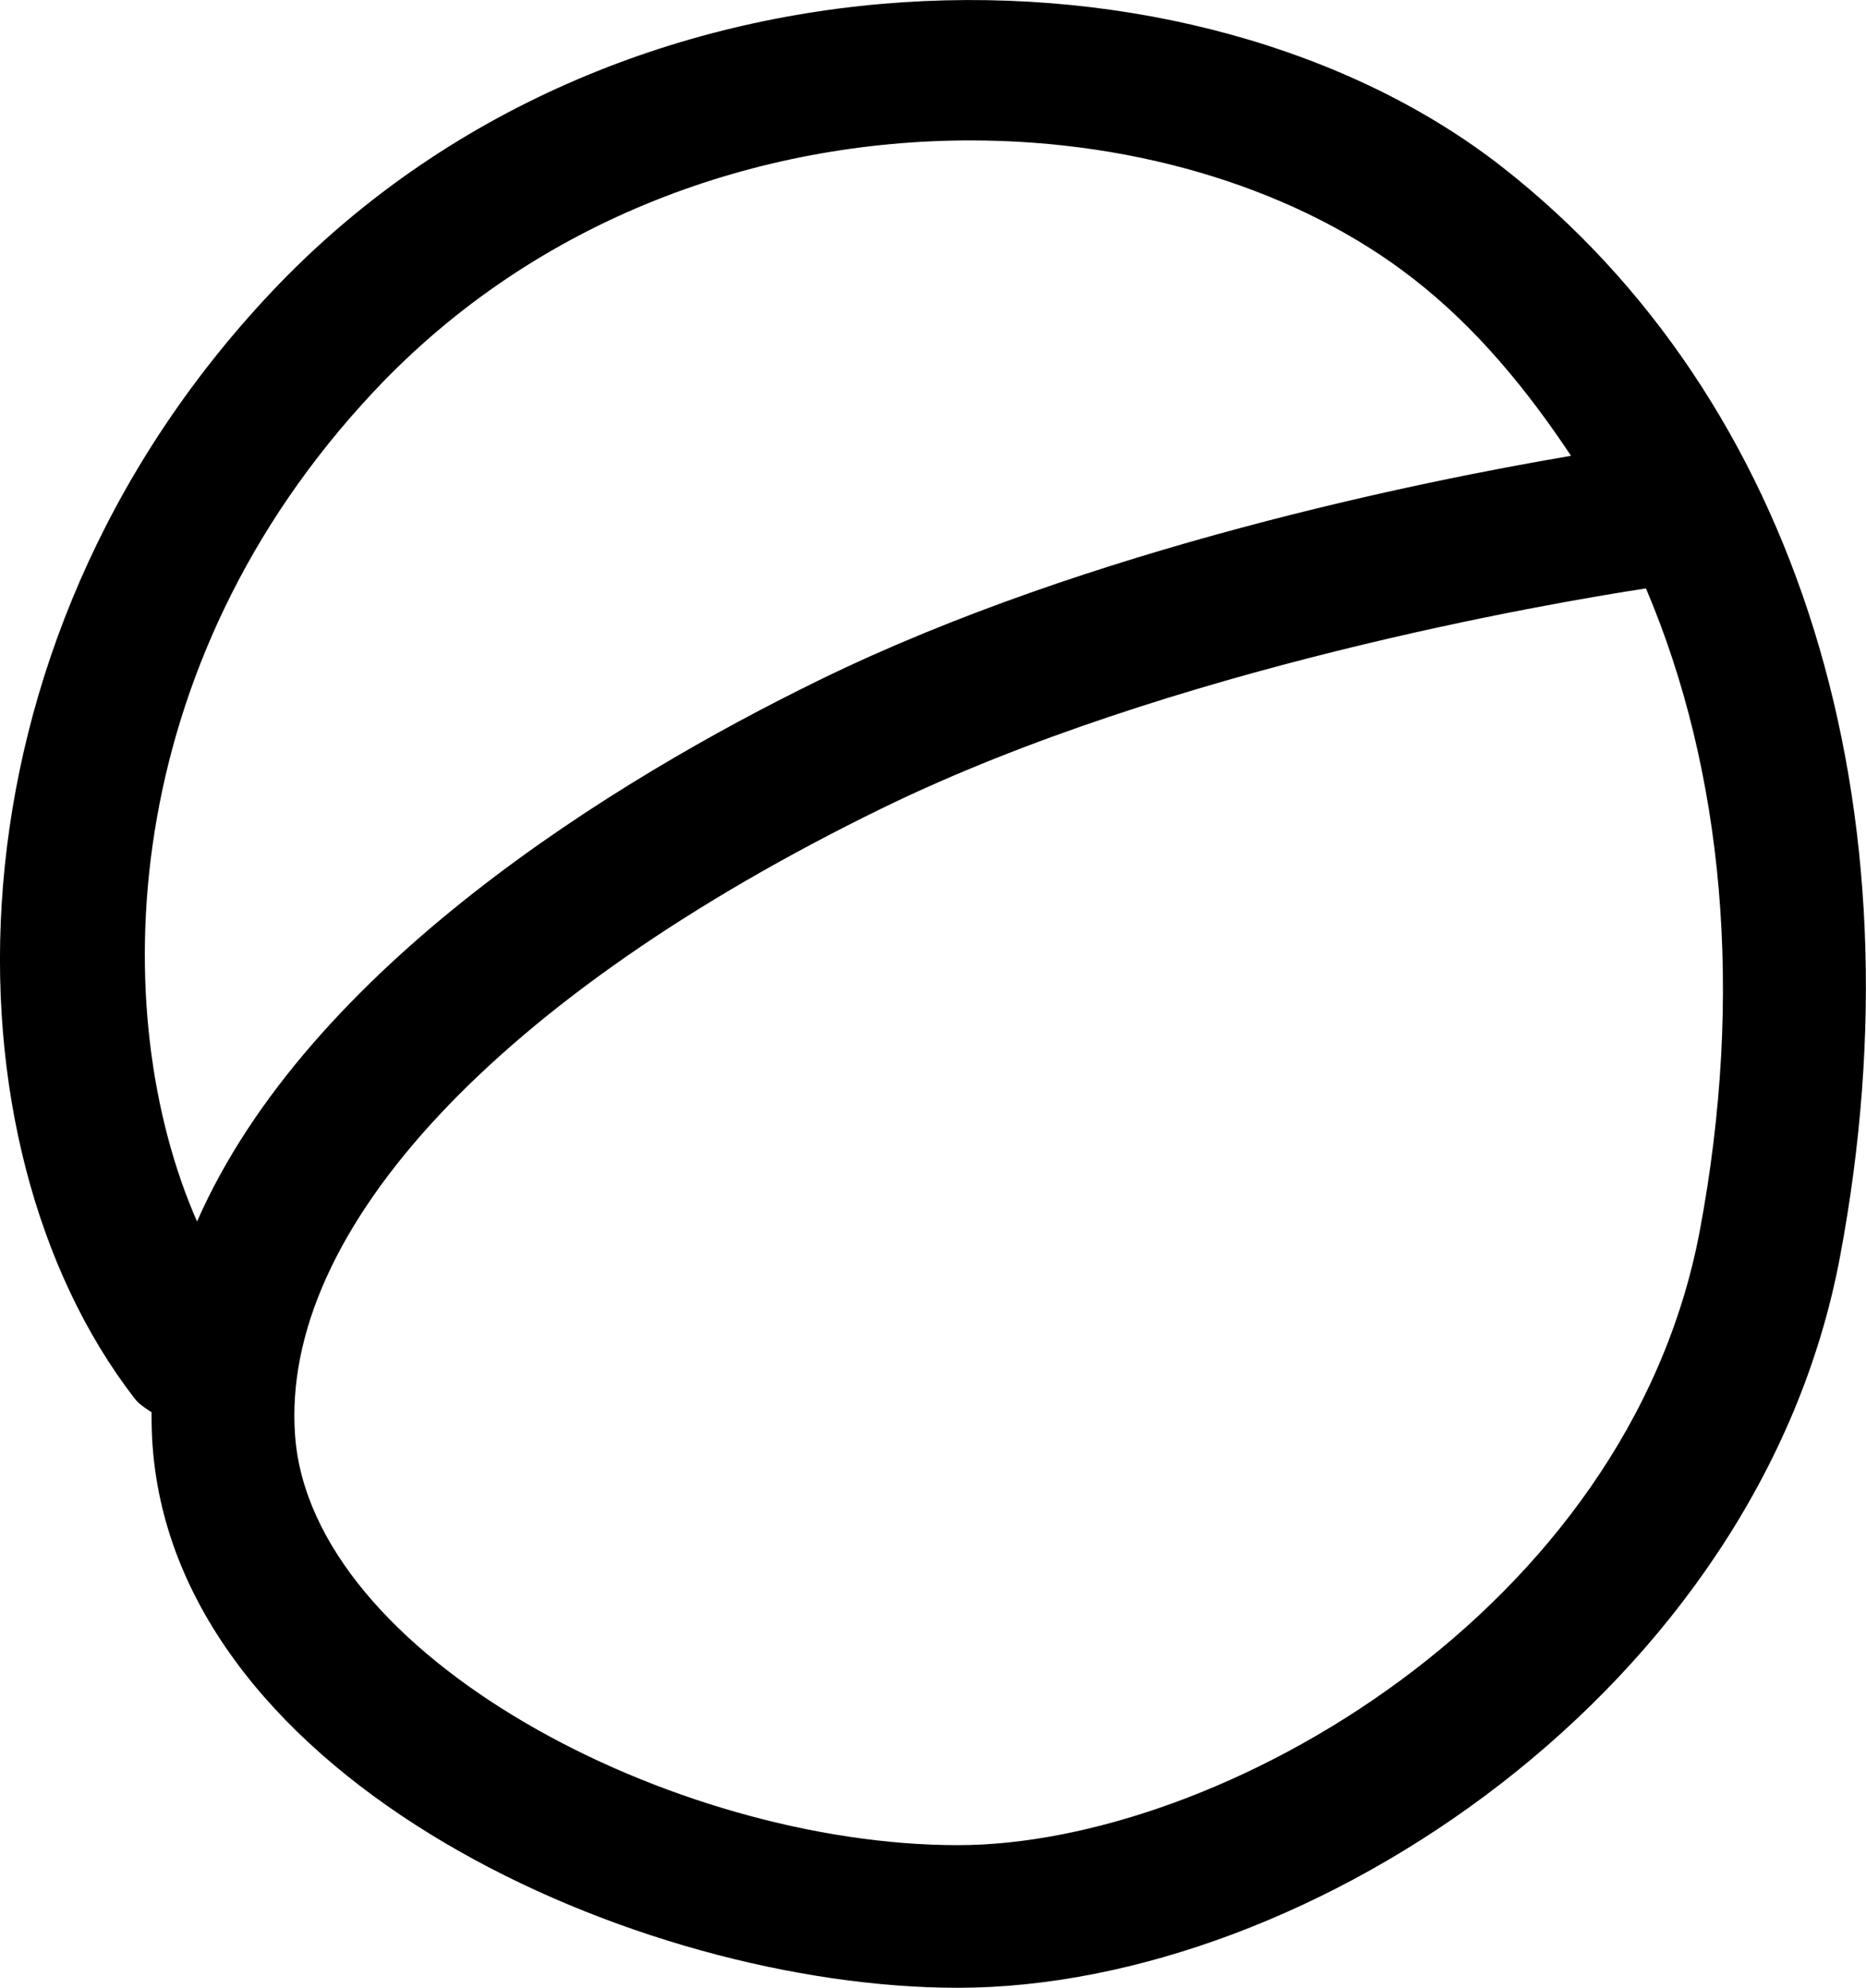 <?xml version="1.0" encoding="UTF-8" standalone="no"?>
<!-- Created with Inkscape (http://www.inkscape.org/) -->

<svg
   width="73.016"
   height="77.798"
   viewBox="0 0 19.319 20.584"
   version="1.1"
   id="svg1615"
   xmlns="http://www.w3.org/2000/svg"
   xmlns:svg="http://www.w3.org/2000/svg">
  <defs
     id="defs1612" />
  <path
     d="m 2.799,3.036 c 3.602,-3.833 9.612,-3.765 12.753,-1.307 3.068,2.401 4.377,6.622 3.497,11.29 -0.838,4.458 -5.486,7.565 -9.133,7.565 -3.308,0 -8.081,-2.134 -8.336,-5.609 -0.009,-0.117 -0.011,-0.235 -0.011,-0.351 -0.062,-0.042 -0.128,-0.08 -0.175,-0.142 C -0.636,11.856 -0.677,6.734 2.799,3.036 M 14.641,2.893 c -1.178,-0.922 -2.842,-1.439 -4.594,-1.439 -2.172,0 -4.48,0.793 -6.172,2.595 -2.675,2.846 -2.778,6.453 -1.835,8.6 1.157,-2.633 4.334,-4.577 6.449,-5.61 C 11.285,5.674 14.727,4.981 16.265,4.72 15.809,4.034 15.289,3.399 14.641,2.893 m -5.503,5.474 c -3.966,1.936 -6.239,4.366 -6.083,6.499 0.168,2.284 3.914,4.241 6.862,4.241 2.708,0 6.939,-2.42 7.681,-6.361 0.462,-2.459 0.247,-4.76 -0.557,-6.653 -0.985,0.151 -4.924,0.821 -7.903,2.274"
     style="fill:#000000;fill-opacity:1;fill-rule:nonzero;stroke:none;stroke-width:0.353"
     id="path6968" />
</svg>
